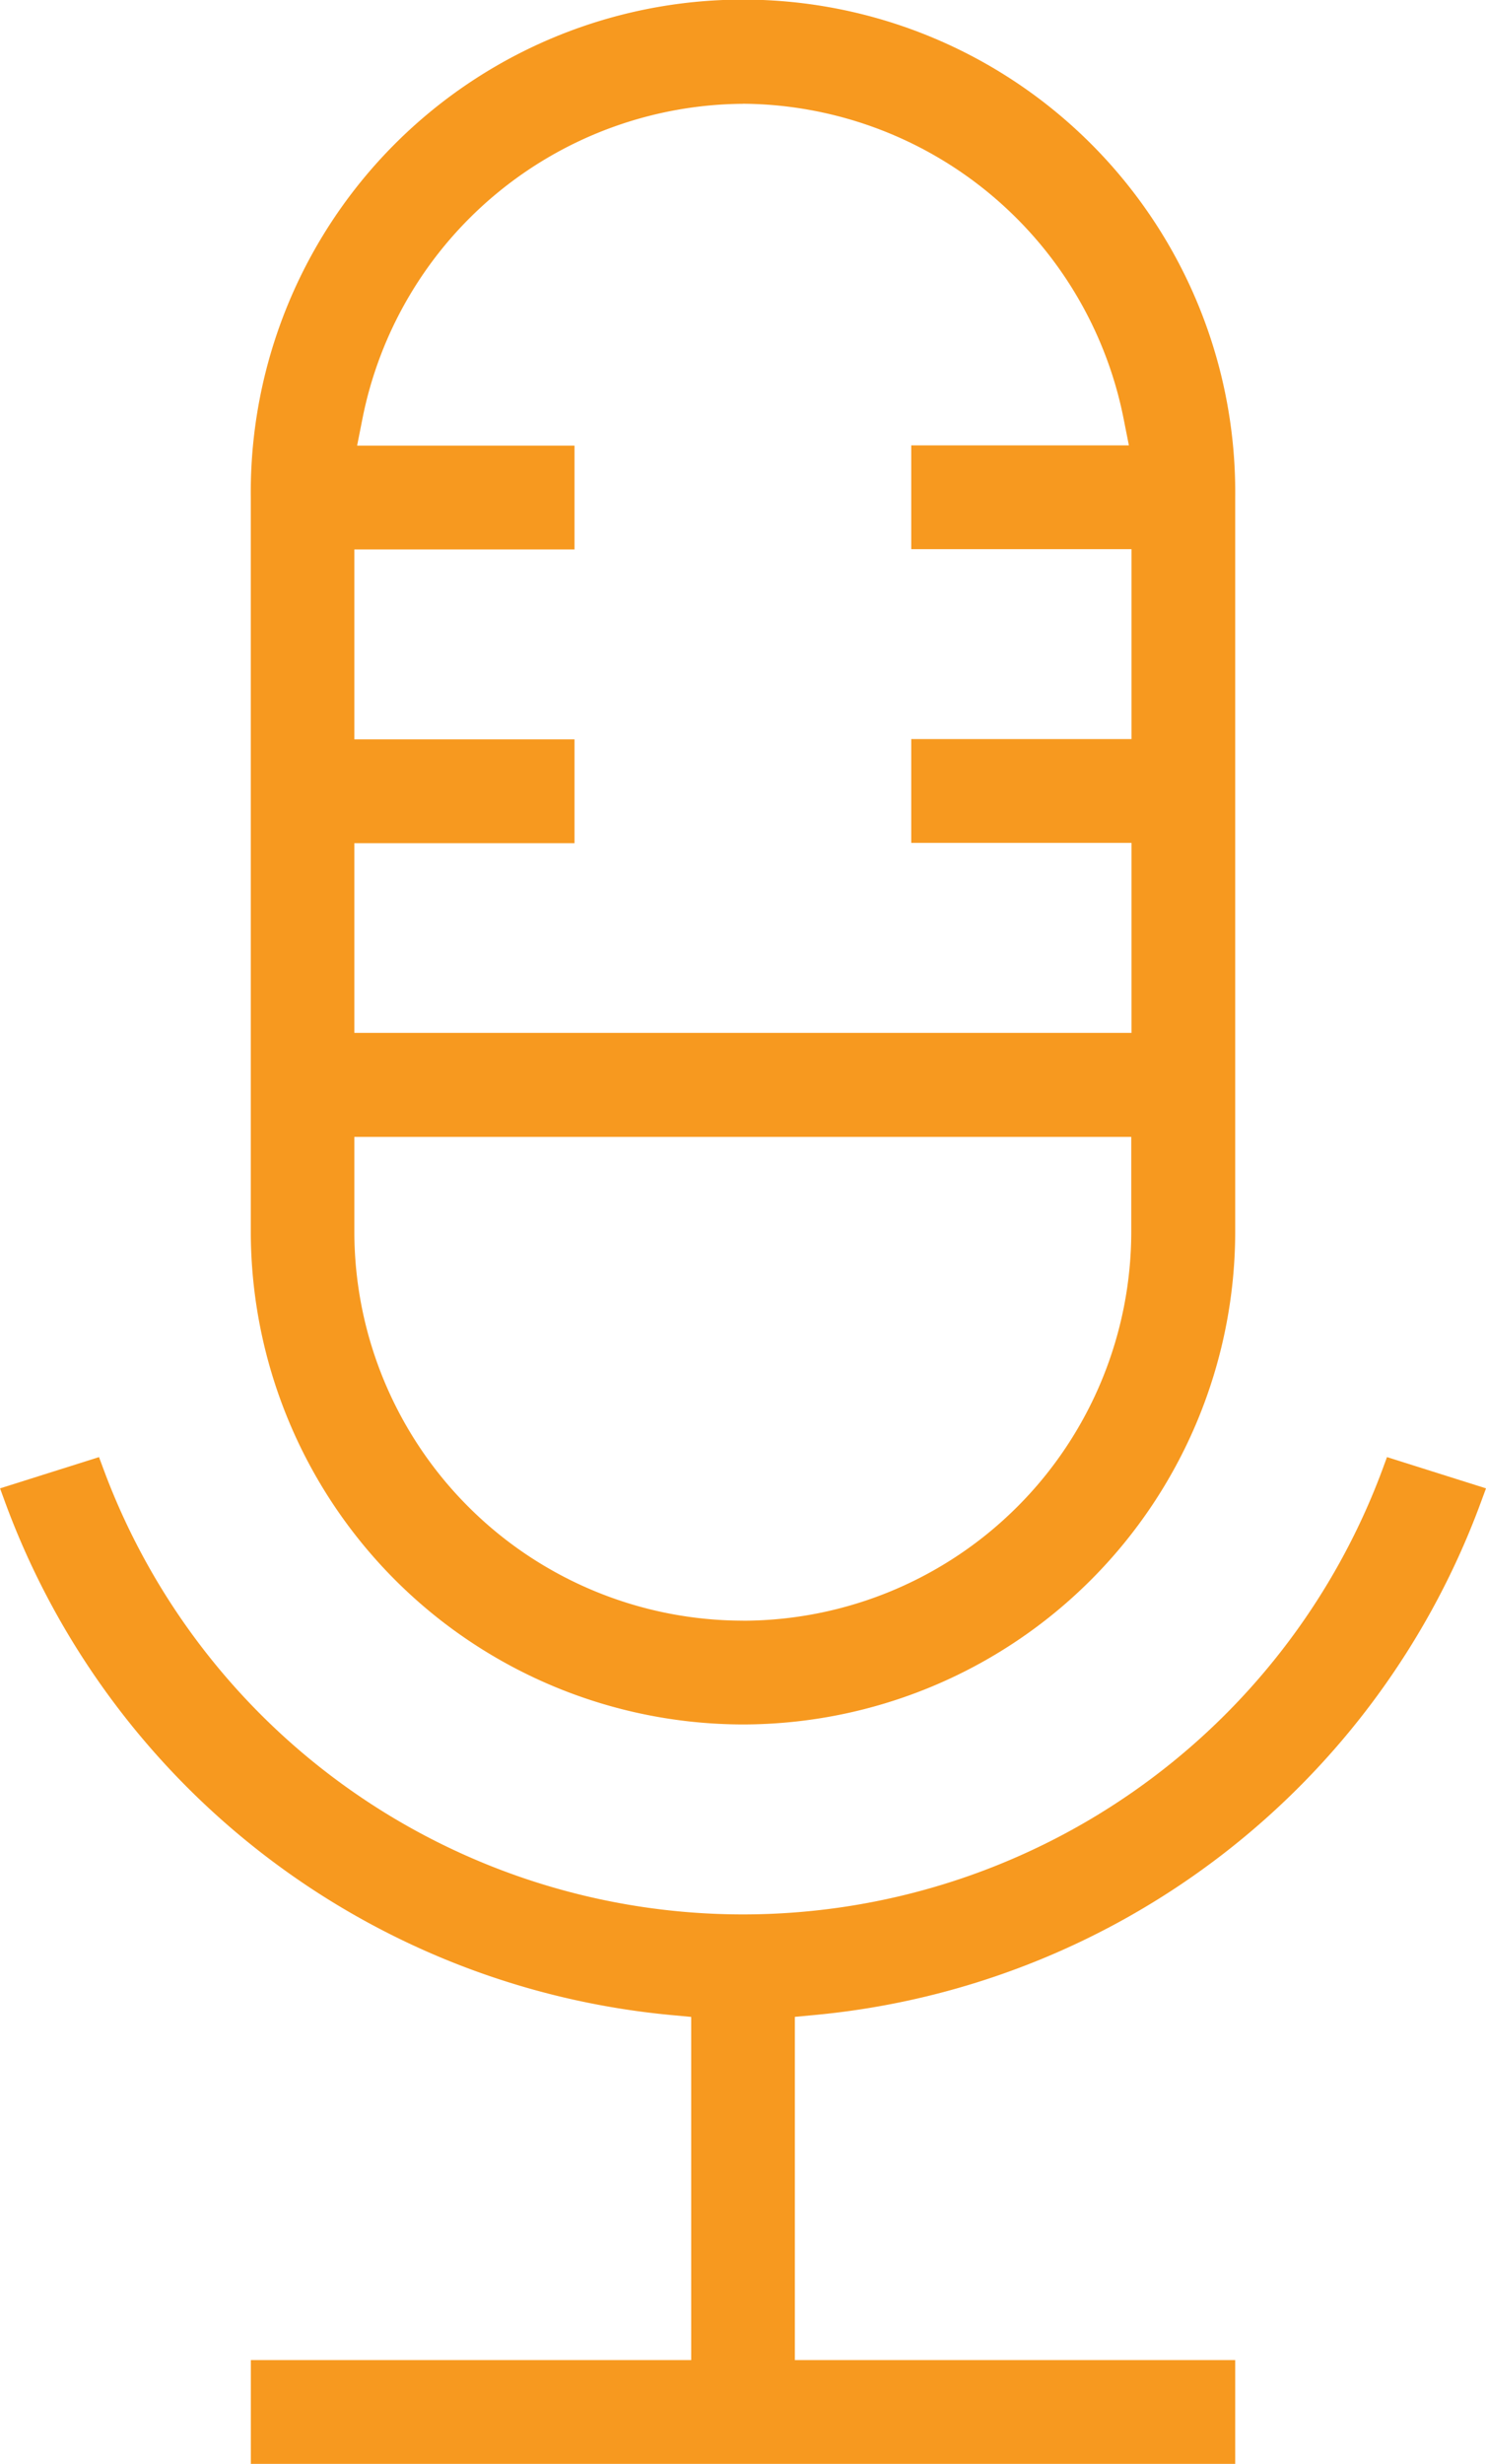 <svg xmlns="http://www.w3.org/2000/svg" id="Group_455" data-name="Group 455" width="26.835" height="44.458" viewBox="0 0 26.835 44.458"><path id="Path_149" data-name="Path 149" d="M355.931,380.6l-.085.231a12.318,12.318,0,0,1-23.088,0l-.086-.231-1.787.564.093.255a14.227,14.227,0,0,0,12.034,9.249l.354.033v6.192h-7.952v1.873H353.19v-1.873h-7.952V390.7l.353-.033a14.226,14.226,0,0,0,12.034-9.248l.094-.255Z" transform="translate(-330.884 -354.308)" fill="#f7991f"></path><path id="Path_150" data-name="Path 150" d="M345.019,381.262a8.9,8.9,0,0,0,8.888-8.888V359.122a8.889,8.889,0,1,0-17.777,0v13.252A8.9,8.9,0,0,0,345.019,381.262Zm0-29.244a7.056,7.056,0,0,1,6.876,5.7l.092.464h-3.93v1.873h3.977v3.427h-3.977v1.873h3.977v3.428H338V365.36h3.976v-1.873H338v-3.427h3.976v-1.873H338.05l.092-.464A7.055,7.055,0,0,1,345.019,352.019Zm0,27.371A7.023,7.023,0,0,1,338,372.374v-1.714h14.03v1.714A7.023,7.023,0,0,1,345.019,379.39Z" transform="translate(-331.601 -350.146)" fill="#f7991f"></path></svg>
